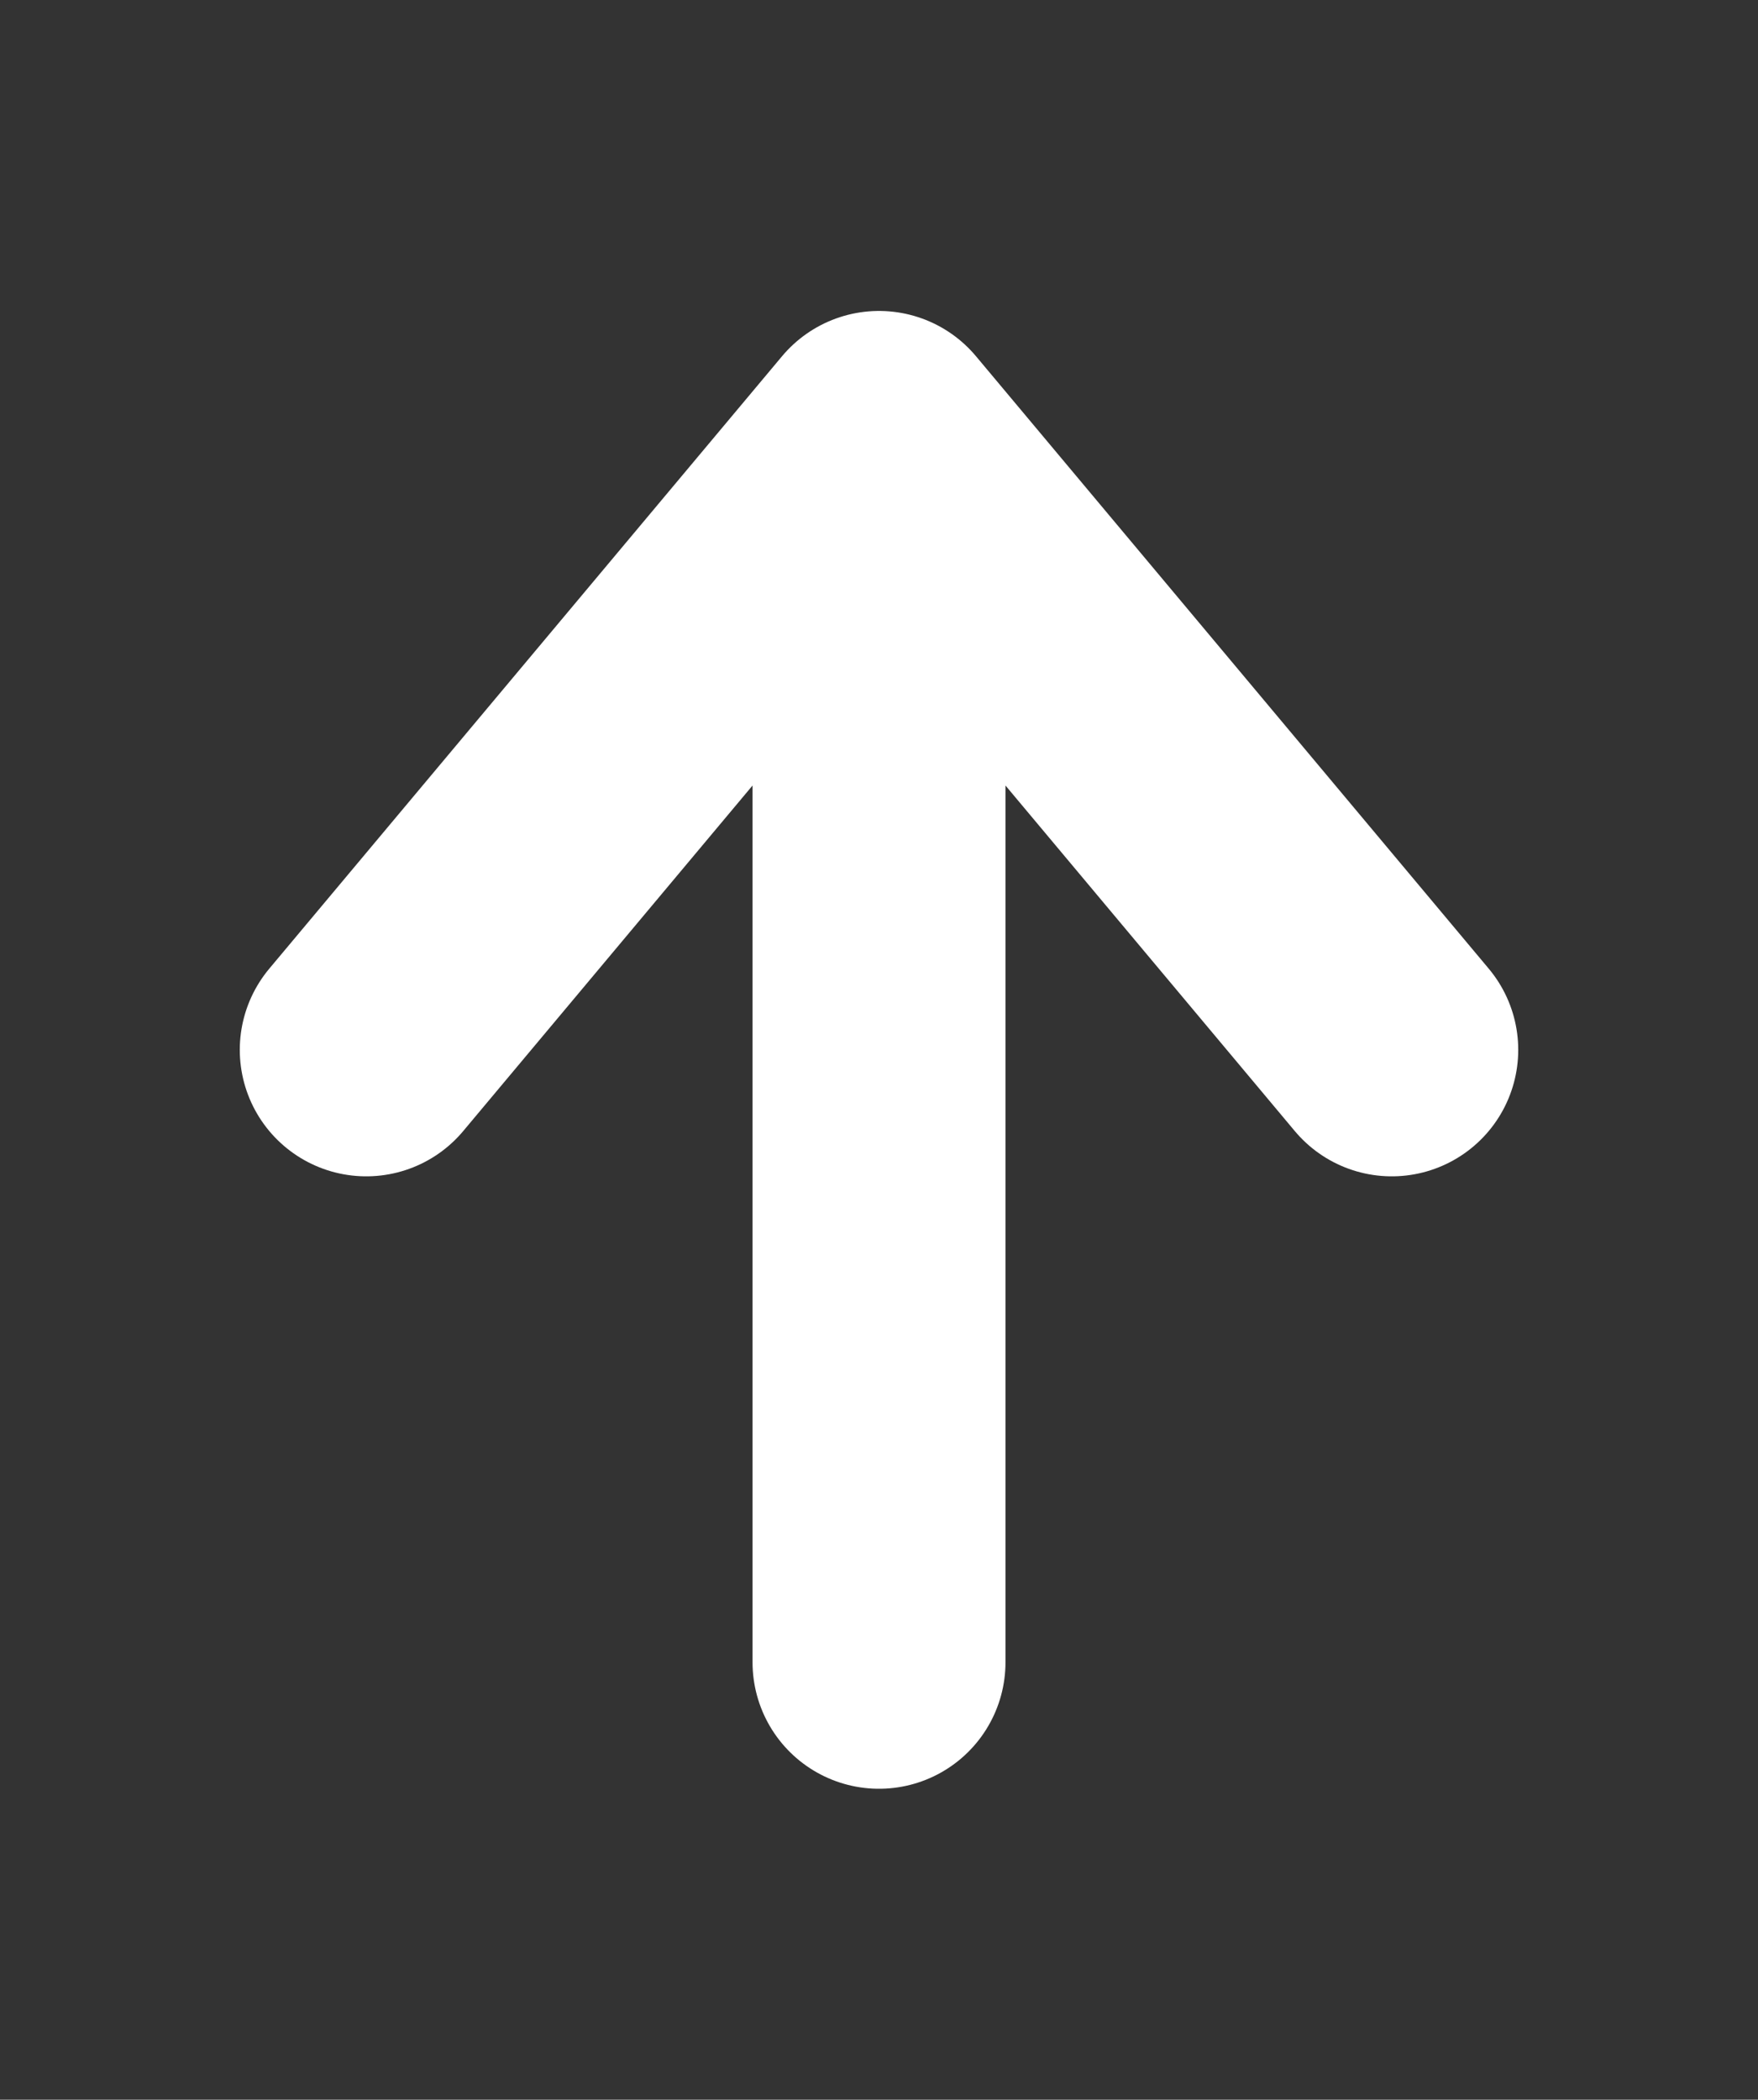 <?xml version="1.0" encoding="UTF-8"?> <svg xmlns="http://www.w3.org/2000/svg" width="139" height="166" viewBox="0 0 139 166" fill="none"><rect x="0" y="0" width="139" height="166" fill="#333333" stroke="none"/><g clip-path="url(#clip0_218_27)"><path d="M69.501 131.416V34.583M69.501 34.583L28.959 82.999M69.501 34.583L110.042 82.999" stroke="white" stroke-width="20" stroke-linecap="round" stroke-linejoin="round"></path></g><defs><clipPath id="clip0_218_27"><rect width="166" height="139" fill="white" transform="matrix(0 -1 1 0 0 166)"></rect></clipPath></defs></svg> 